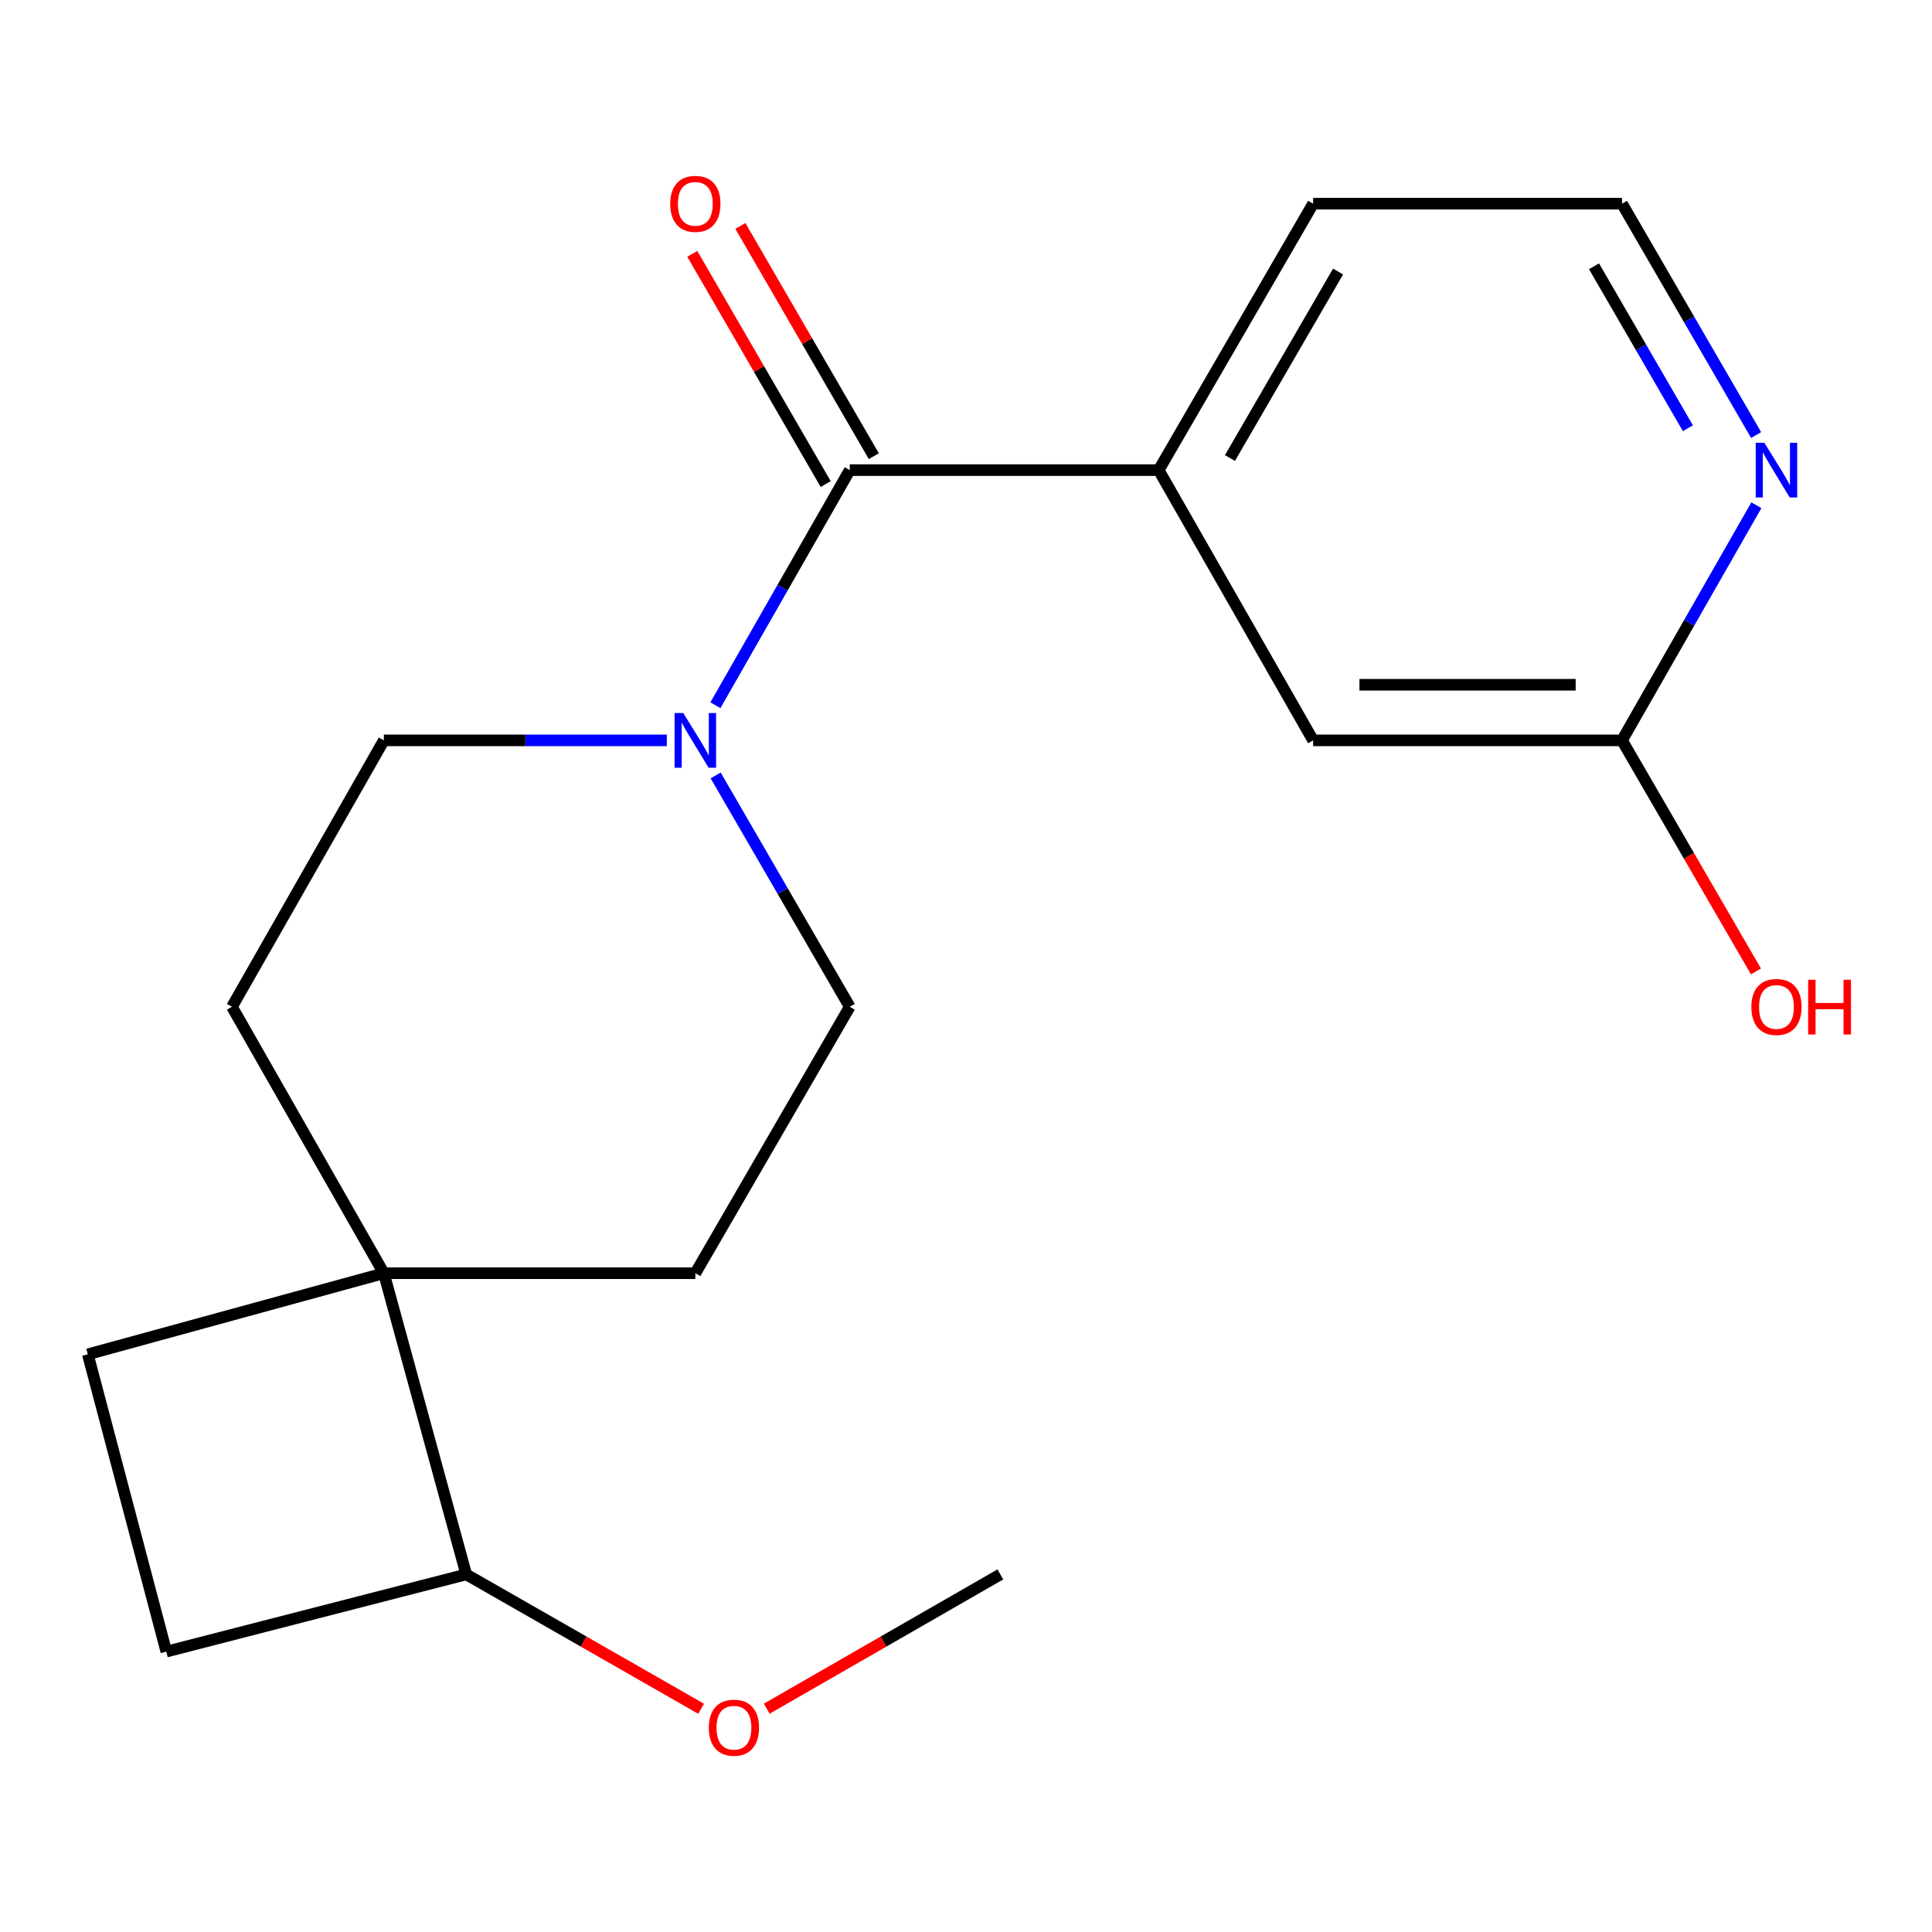 <?xml version='1.0' encoding='iso-8859-1'?>
<svg version='1.1' baseProfile='full'
              xmlns='http://www.w3.org/2000/svg'
                      xmlns:rdkit='http://www.rdkit.org/xml'
                      xmlns:xlink='http://www.w3.org/1999/xlink'
                  xml:space='preserve'
width='1000px' height='1000px' viewBox='0 0 1000 1000'>
<!-- END OF HEADER -->
<rect style='opacity:1.0;fill:#FFFFFF;stroke:none' width='1000' height='1000' x='0' y='0'> </rect>
<path class='bond-0' d='M 439.827,243.329 L 405.063,304.178' style='fill:none;fill-rule:evenodd;stroke:#000000;stroke-width:6px;stroke-linecap:butt;stroke-linejoin:miter;stroke-opacity:1' />
<path class='bond-0' d='M 405.063,304.178 L 370.298,365.026' style='fill:none;fill-rule:evenodd;stroke:#0000FF;stroke-width:6px;stroke-linecap:butt;stroke-linejoin:miter;stroke-opacity:1' />
<path class='bond-1' d='M 439.827,243.329 L 599.732,243.329' style='fill:none;fill-rule:evenodd;stroke:#000000;stroke-width:6px;stroke-linecap:butt;stroke-linejoin:miter;stroke-opacity:1' />
<path class='bond-8' d='M 452.279,236.113 L 417.75,176.534' style='fill:none;fill-rule:evenodd;stroke:#000000;stroke-width:6px;stroke-linecap:butt;stroke-linejoin:miter;stroke-opacity:1' />
<path class='bond-8' d='M 417.75,176.534 L 383.222,116.956' style='fill:none;fill-rule:evenodd;stroke:#FF0000;stroke-width:6px;stroke-linecap:butt;stroke-linejoin:miter;stroke-opacity:1' />
<path class='bond-8' d='M 427.376,250.545 L 392.847,190.967' style='fill:none;fill-rule:evenodd;stroke:#000000;stroke-width:6px;stroke-linecap:butt;stroke-linejoin:miter;stroke-opacity:1' />
<path class='bond-8' d='M 392.847,190.967 L 358.319,131.388' style='fill:none;fill-rule:evenodd;stroke:#FF0000;stroke-width:6px;stroke-linecap:butt;stroke-linejoin:miter;stroke-opacity:1' />
<path class='bond-6' d='M 370.423,401.358 L 405.125,461.237' style='fill:none;fill-rule:evenodd;stroke:#0000FF;stroke-width:6px;stroke-linecap:butt;stroke-linejoin:miter;stroke-opacity:1' />
<path class='bond-6' d='M 405.125,461.237 L 439.827,521.115' style='fill:none;fill-rule:evenodd;stroke:#000000;stroke-width:6px;stroke-linecap:butt;stroke-linejoin:miter;stroke-opacity:1' />
<path class='bond-7' d='M 345.136,383.214 L 271.906,383.214' style='fill:none;fill-rule:evenodd;stroke:#0000FF;stroke-width:6px;stroke-linecap:butt;stroke-linejoin:miter;stroke-opacity:1' />
<path class='bond-7' d='M 271.906,383.214 L 198.675,383.214' style='fill:none;fill-rule:evenodd;stroke:#000000;stroke-width:6px;stroke-linecap:butt;stroke-linejoin:miter;stroke-opacity:1' />
<path class='bond-5' d='M 599.732,243.329 L 679.668,383.214' style='fill:none;fill-rule:evenodd;stroke:#000000;stroke-width:6px;stroke-linecap:butt;stroke-linejoin:miter;stroke-opacity:1' />
<path class='bond-17' d='M 599.732,243.329 L 679.668,105.427' style='fill:none;fill-rule:evenodd;stroke:#000000;stroke-width:6px;stroke-linecap:butt;stroke-linejoin:miter;stroke-opacity:1' />
<path class='bond-17' d='M 636.624,237.078 L 692.579,140.547' style='fill:none;fill-rule:evenodd;stroke:#000000;stroke-width:6px;stroke-linecap:butt;stroke-linejoin:miter;stroke-opacity:1' />
<path class='bond-2' d='M 198.675,659.017 L 120.066,521.115' style='fill:none;fill-rule:evenodd;stroke:#000000;stroke-width:6px;stroke-linecap:butt;stroke-linejoin:miter;stroke-opacity:1' />
<path class='bond-9' d='M 198.675,659.017 L 241.322,814.908' style='fill:none;fill-rule:evenodd;stroke:#000000;stroke-width:6px;stroke-linecap:butt;stroke-linejoin:miter;stroke-opacity:1' />
<path class='bond-12' d='M 198.675,659.017 L 45.455,700.992' style='fill:none;fill-rule:evenodd;stroke:#000000;stroke-width:6px;stroke-linecap:butt;stroke-linejoin:miter;stroke-opacity:1' />
<path class='bond-19' d='M 198.675,659.017 L 359.907,659.017' style='fill:none;fill-rule:evenodd;stroke:#000000;stroke-width:6px;stroke-linecap:butt;stroke-linejoin:miter;stroke-opacity:1' />
<path class='bond-3' d='M 839.541,383.214 L 679.668,383.214' style='fill:none;fill-rule:evenodd;stroke:#000000;stroke-width:6px;stroke-linecap:butt;stroke-linejoin:miter;stroke-opacity:1' />
<path class='bond-3' d='M 815.56,354.431 L 703.649,354.431' style='fill:none;fill-rule:evenodd;stroke:#000000;stroke-width:6px;stroke-linecap:butt;stroke-linejoin:miter;stroke-opacity:1' />
<path class='bond-15' d='M 839.541,383.214 L 874.21,443.012' style='fill:none;fill-rule:evenodd;stroke:#000000;stroke-width:6px;stroke-linecap:butt;stroke-linejoin:miter;stroke-opacity:1' />
<path class='bond-15' d='M 874.21,443.012 L 908.88,502.81' style='fill:none;fill-rule:evenodd;stroke:#FF0000;stroke-width:6px;stroke-linecap:butt;stroke-linejoin:miter;stroke-opacity:1' />
<path class='bond-20' d='M 839.541,383.214 L 874.319,322.365' style='fill:none;fill-rule:evenodd;stroke:#000000;stroke-width:6px;stroke-linecap:butt;stroke-linejoin:miter;stroke-opacity:1' />
<path class='bond-20' d='M 874.319,322.365 L 909.097,261.517' style='fill:none;fill-rule:evenodd;stroke:#0000FF;stroke-width:6px;stroke-linecap:butt;stroke-linejoin:miter;stroke-opacity:1' />
<path class='bond-4' d='M 908.973,225.184 L 874.257,165.306' style='fill:none;fill-rule:evenodd;stroke:#0000FF;stroke-width:6px;stroke-linecap:butt;stroke-linejoin:miter;stroke-opacity:1' />
<path class='bond-4' d='M 874.257,165.306 L 839.541,105.427' style='fill:none;fill-rule:evenodd;stroke:#000000;stroke-width:6px;stroke-linecap:butt;stroke-linejoin:miter;stroke-opacity:1' />
<path class='bond-4' d='M 873.657,221.657 L 849.356,179.742' style='fill:none;fill-rule:evenodd;stroke:#0000FF;stroke-width:6px;stroke-linecap:butt;stroke-linejoin:miter;stroke-opacity:1' />
<path class='bond-4' d='M 849.356,179.742 L 825.055,137.828' style='fill:none;fill-rule:evenodd;stroke:#000000;stroke-width:6px;stroke-linecap:butt;stroke-linejoin:miter;stroke-opacity:1' />
<path class='bond-11' d='M 439.827,521.115 L 359.907,659.017' style='fill:none;fill-rule:evenodd;stroke:#000000;stroke-width:6px;stroke-linecap:butt;stroke-linejoin:miter;stroke-opacity:1' />
<path class='bond-10' d='M 198.675,383.214 L 120.066,521.115' style='fill:none;fill-rule:evenodd;stroke:#000000;stroke-width:6px;stroke-linecap:butt;stroke-linejoin:miter;stroke-opacity:1' />
<path class='bond-16' d='M 241.322,814.908 L 302.105,849.68' style='fill:none;fill-rule:evenodd;stroke:#000000;stroke-width:6px;stroke-linecap:butt;stroke-linejoin:miter;stroke-opacity:1' />
<path class='bond-16' d='M 302.105,849.68 L 362.888,884.453' style='fill:none;fill-rule:evenodd;stroke:#FF0000;stroke-width:6px;stroke-linecap:butt;stroke-linejoin:miter;stroke-opacity:1' />
<path class='bond-21' d='M 241.322,814.908 L 86.086,854.868' style='fill:none;fill-rule:evenodd;stroke:#000000;stroke-width:6px;stroke-linecap:butt;stroke-linejoin:miter;stroke-opacity:1' />
<path class='bond-13' d='M 45.455,700.992 L 86.086,854.868' style='fill:none;fill-rule:evenodd;stroke:#000000;stroke-width:6px;stroke-linecap:butt;stroke-linejoin:miter;stroke-opacity:1' />
<path class='bond-14' d='M 839.541,105.427 L 679.668,105.427' style='fill:none;fill-rule:evenodd;stroke:#000000;stroke-width:6px;stroke-linecap:butt;stroke-linejoin:miter;stroke-opacity:1' />
<path class='bond-18' d='M 396.855,884.415 L 457.318,849.661' style='fill:none;fill-rule:evenodd;stroke:#FF0000;stroke-width:6px;stroke-linecap:butt;stroke-linejoin:miter;stroke-opacity:1' />
<path class='bond-18' d='M 457.318,849.661 L 517.781,814.908' style='fill:none;fill-rule:evenodd;stroke:#000000;stroke-width:6px;stroke-linecap:butt;stroke-linejoin:miter;stroke-opacity:1' />
<path  class='atom-1' d='M 353.647 369.054
L 362.927 384.054
Q 363.847 385.534, 365.327 388.214
Q 366.807 390.894, 366.887 391.054
L 366.887 369.054
L 370.647 369.054
L 370.647 397.374
L 366.767 397.374
L 356.807 380.974
Q 355.647 379.054, 354.407 376.854
Q 353.207 374.654, 352.847 373.974
L 352.847 397.374
L 349.167 397.374
L 349.167 369.054
L 353.647 369.054
' fill='#0000FF'/>
<path  class='atom-5' d='M 913.233 229.169
L 922.513 244.169
Q 923.433 245.649, 924.913 248.329
Q 926.393 251.009, 926.473 251.169
L 926.473 229.169
L 930.233 229.169
L 930.233 257.489
L 926.353 257.489
L 916.393 241.089
Q 915.233 239.169, 913.993 236.969
Q 912.793 234.769, 912.433 234.089
L 912.433 257.489
L 908.753 257.489
L 908.753 229.169
L 913.233 229.169
' fill='#0000FF'/>
<path  class='atom-9' d='M 346.907 105.507
Q 346.907 98.707, 350.267 94.907
Q 353.627 91.107, 359.907 91.107
Q 366.187 91.107, 369.547 94.907
Q 372.907 98.707, 372.907 105.507
Q 372.907 112.387, 369.507 116.307
Q 366.107 120.187, 359.907 120.187
Q 353.667 120.187, 350.267 116.307
Q 346.907 112.427, 346.907 105.507
M 359.907 116.987
Q 364.227 116.987, 366.547 114.107
Q 368.907 111.187, 368.907 105.507
Q 368.907 99.947, 366.547 97.147
Q 364.227 94.307, 359.907 94.307
Q 355.587 94.307, 353.227 97.107
Q 350.907 99.907, 350.907 105.507
Q 350.907 111.227, 353.227 114.107
Q 355.587 116.987, 359.907 116.987
' fill='#FF0000'/>
<path  class='atom-16' d='M 906.493 521.195
Q 906.493 514.395, 909.853 510.595
Q 913.213 506.795, 919.493 506.795
Q 925.773 506.795, 929.133 510.595
Q 932.493 514.395, 932.493 521.195
Q 932.493 528.075, 929.093 531.995
Q 925.693 535.875, 919.493 535.875
Q 913.253 535.875, 909.853 531.995
Q 906.493 528.115, 906.493 521.195
M 919.493 532.675
Q 923.813 532.675, 926.133 529.795
Q 928.493 526.875, 928.493 521.195
Q 928.493 515.635, 926.133 512.835
Q 923.813 509.995, 919.493 509.995
Q 915.173 509.995, 912.813 512.795
Q 910.493 515.595, 910.493 521.195
Q 910.493 526.915, 912.813 529.795
Q 915.173 532.675, 919.493 532.675
' fill='#FF0000'/>
<path  class='atom-16' d='M 935.893 507.115
L 939.733 507.115
L 939.733 519.155
L 954.213 519.155
L 954.213 507.115
L 958.053 507.115
L 958.053 535.435
L 954.213 535.435
L 954.213 522.355
L 939.733 522.355
L 939.733 535.435
L 935.893 535.435
L 935.893 507.115
' fill='#FF0000'/>
<path  class='atom-17' d='M 366.879 894.253
Q 366.879 887.453, 370.239 883.653
Q 373.599 879.853, 379.879 879.853
Q 386.159 879.853, 389.519 883.653
Q 392.879 887.453, 392.879 894.253
Q 392.879 901.133, 389.479 905.053
Q 386.079 908.933, 379.879 908.933
Q 373.639 908.933, 370.239 905.053
Q 366.879 901.173, 366.879 894.253
M 379.879 905.733
Q 384.199 905.733, 386.519 902.853
Q 388.879 899.933, 388.879 894.253
Q 388.879 888.693, 386.519 885.893
Q 384.199 883.053, 379.879 883.053
Q 375.559 883.053, 373.199 885.853
Q 370.879 888.653, 370.879 894.253
Q 370.879 899.973, 373.199 902.853
Q 375.559 905.733, 379.879 905.733
' fill='#FF0000'/>
</svg>

